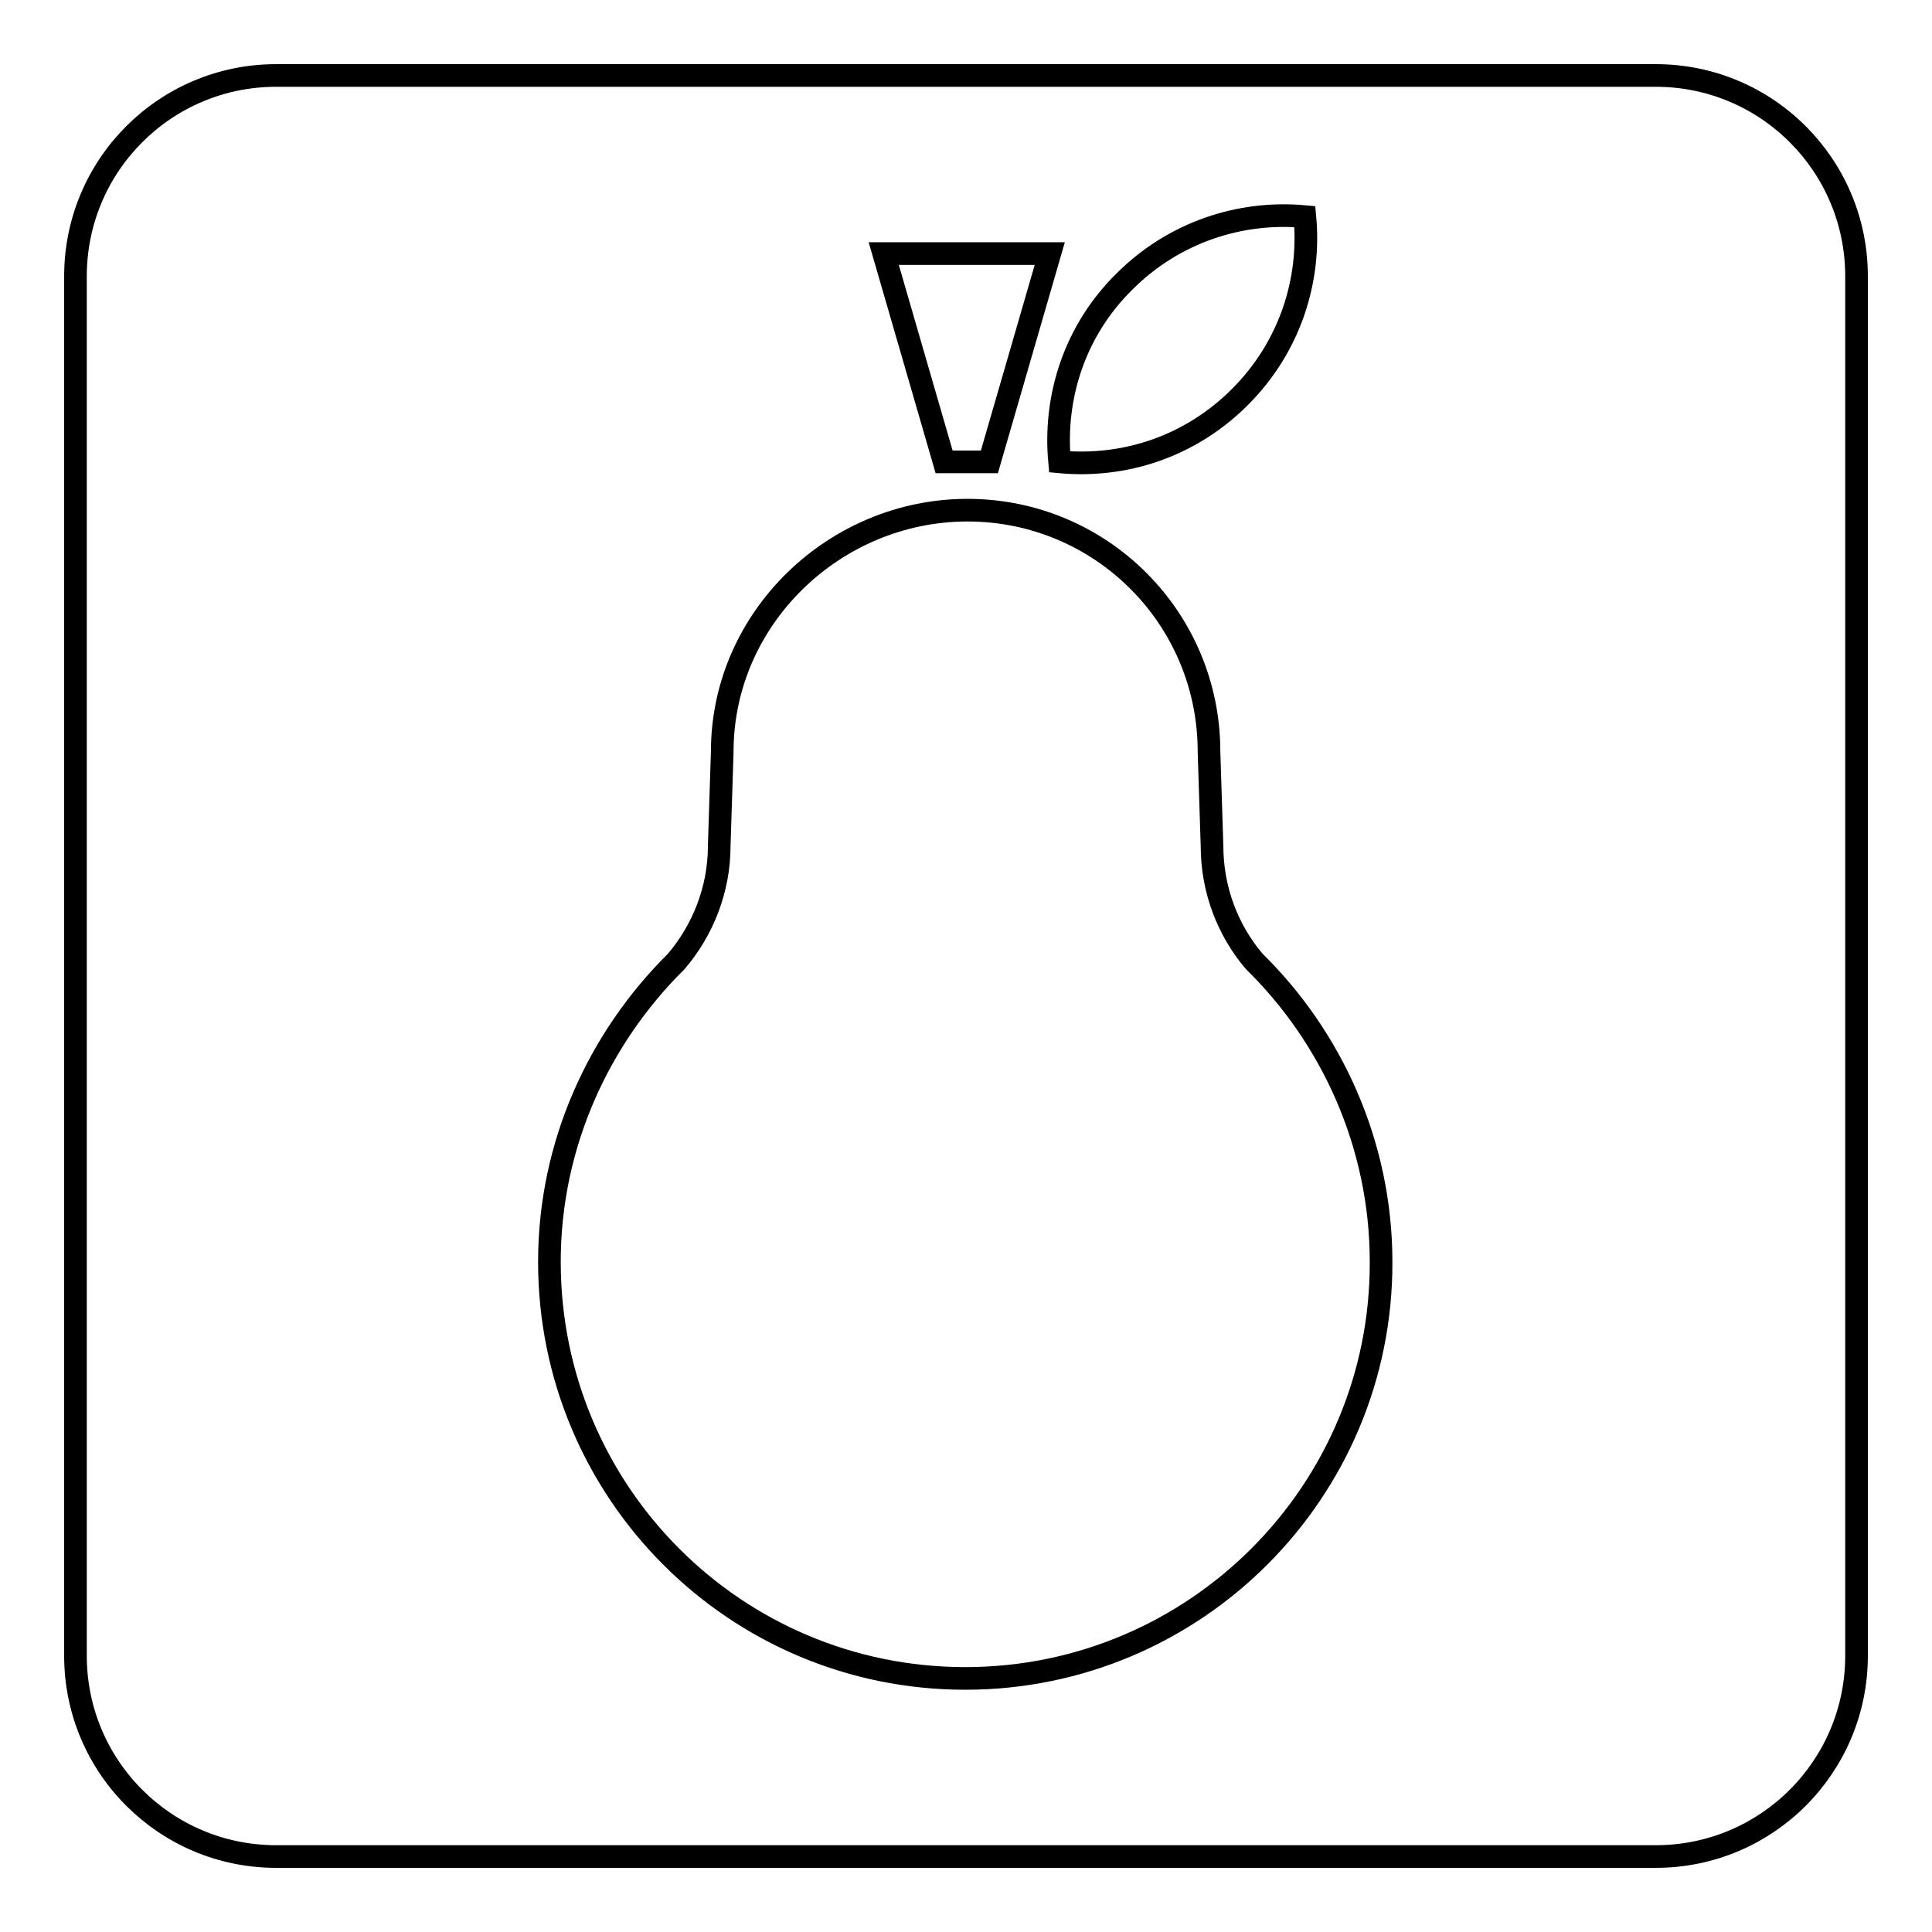 <?xml version="1.0" encoding="utf-8"?>
<!-- Svg Vector Icons : http://www.onlinewebfonts.com/icon -->
<!DOCTYPE svg PUBLIC "-//W3C//DTD SVG 1.1//EN" "http://www.w3.org/Graphics/SVG/1.1/DTD/svg11.dtd">
<svg version="1.1" xmlns="http://www.w3.org/2000/svg" xmlns:xlink="http://www.w3.org/1999/xlink" x="0px" y="0px" viewBox="0 0 256 256" enable-background="new 0 0 256 256" xml:space="preserve">
<g><g><path stroke-width="3" fill-opacity="0" stroke="#000000"  d="M219.4,10H36.6C21.9,10,10,21.9,10,36.6v182.8c0,14.7,11.9,26.6,26.6,26.6h182.8c14.7,0,26.6-11.9,26.6-26.6V36.6C246,21.9,234.1,10,219.4,10z M149,37.3c6.5-6.5,15.3-9.4,23.9-8.6c0.8,8.5-2,17.3-8.6,23.9s-15.3,9.4-23.9,8.6C139.6,52.6,142.4,43.8,149,37.3z M139.1,33.6l-8,27.6h-6l-8-27.6H139.1z M127.9,222.4c-30.5,0-55.1-24.7-55.1-55.2c0-15.6,6.6-29.7,16.8-39.8c3.5-4.1,5.7-9.5,5.7-15.3l0.4-12.5c0-17.7,14.9-32,32.5-32c17.7,0,32,14.3,32,32l0.4,12.5c0,5.8,2.1,11.2,5.6,15.3c10.2,10,16.8,24.2,16.8,39.8C183.1,197.6,158.4,222.4,127.9,222.4z"/></g></g>
</svg>